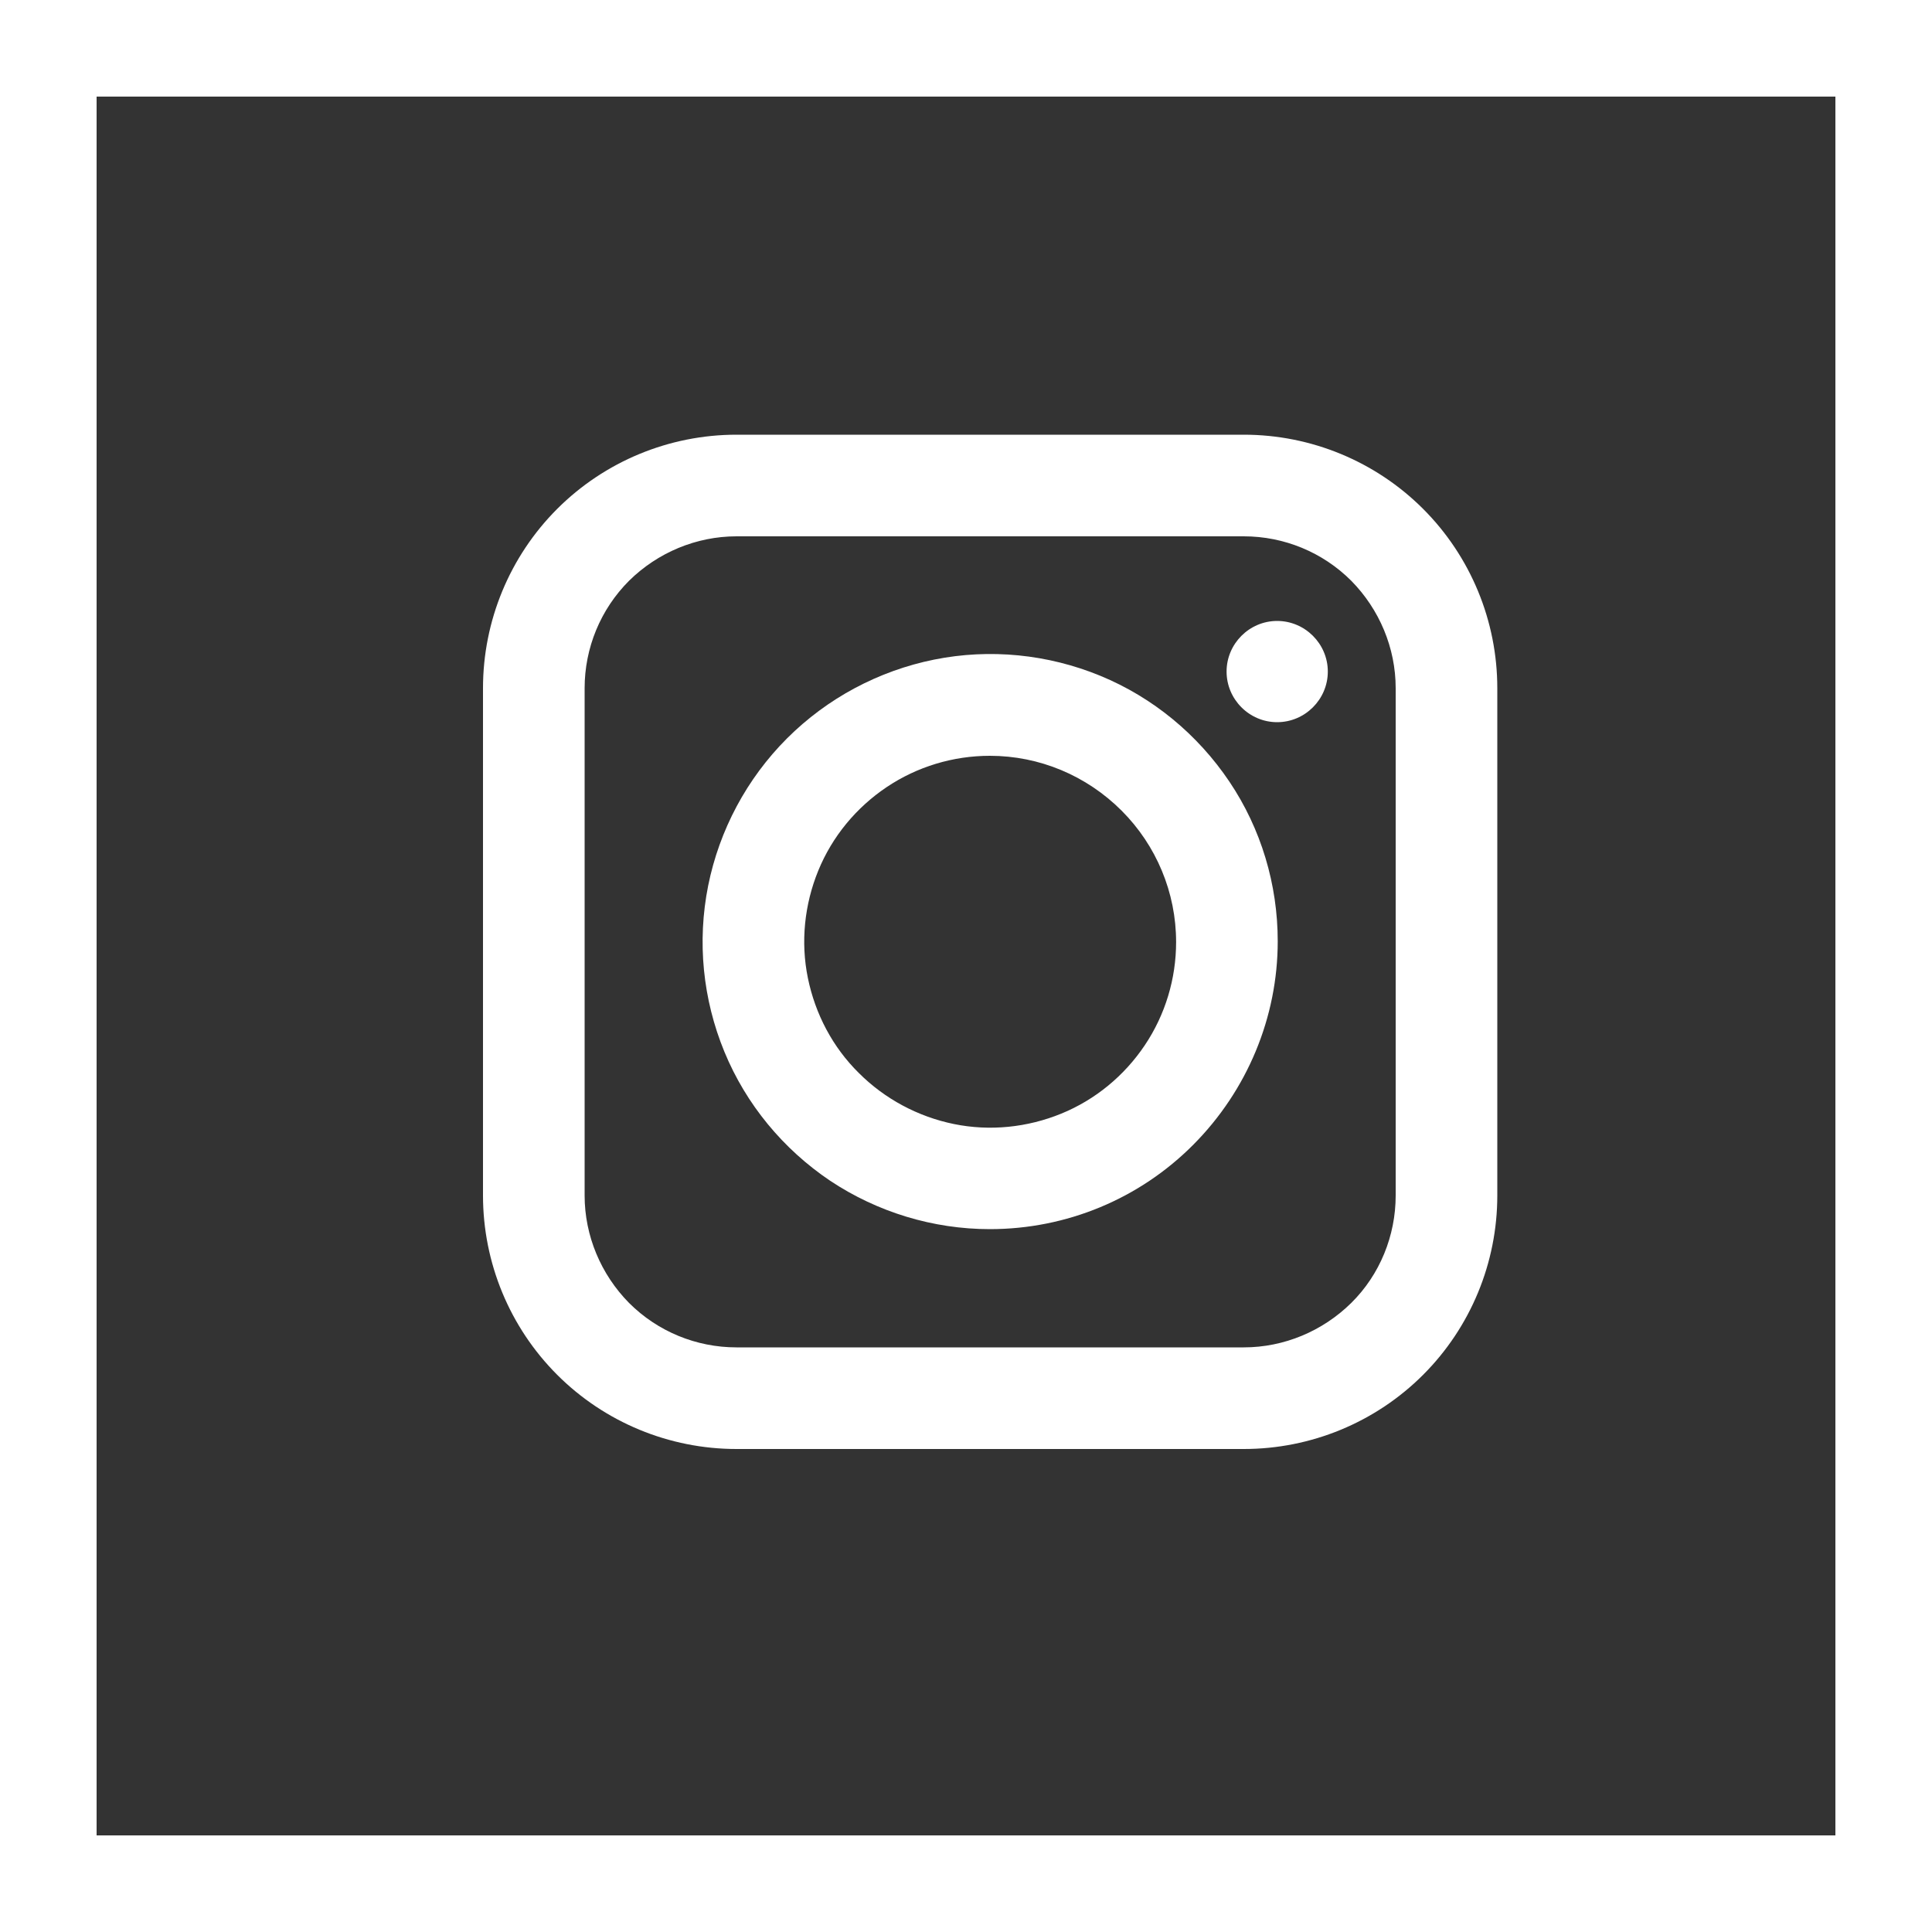 <?xml version="1.0" encoding="UTF-8"?> <svg xmlns="http://www.w3.org/2000/svg" width="40" height="40" viewBox="0 0 40 40" fill="none"><rect x="0" y="0" width="40" height="40" fill="#333333" stroke="none"/> <rect x="1" y="1" width="38" height="38" stroke="white" stroke-width="2"></rect> <path d="M25.752 30H15.248C13.856 30 12.52 29.448 11.536 28.464C10.552 27.48 10 26.144 10 24.752V14.248C10 12.856 10.552 11.52 11.536 10.536C12.52 9.552 13.856 9 15.248 9H25.752C27.144 9 28.48 9.552 29.464 10.536C30.448 11.52 31 12.856 31 14.248V24.752C31 26.144 30.448 27.48 29.464 28.464C28.48 29.448 27.144 30 25.752 30ZM15.248 11.104C14.416 11.104 13.616 11.44 13.024 12.024C12.432 12.616 12.104 13.416 12.104 14.248V24.752C12.104 25.584 12.44 26.384 13.024 26.976C13.616 27.568 14.416 27.896 15.248 27.896H25.752C26.584 27.896 27.384 27.56 27.976 26.976C28.568 26.392 28.896 25.584 28.896 24.752V14.248C28.896 13.416 28.56 12.616 27.976 12.024C27.384 11.432 26.584 11.104 25.752 11.104H15.248Z" fill="white"></path> <path d="M20.494 25.448C19.318 25.448 18.166 25.096 17.19 24.448C16.214 23.792 15.446 22.864 14.998 21.776C14.55 20.688 14.43 19.496 14.662 18.336C14.894 17.184 15.462 16.12 16.294 15.288C17.126 14.456 18.19 13.888 19.342 13.656C20.494 13.424 21.694 13.544 22.782 13.992C23.87 14.44 24.798 15.208 25.454 16.184C26.11 17.16 26.454 18.312 26.454 19.488C26.454 21.064 25.822 22.576 24.71 23.696C23.59 24.824 22.078 25.448 20.494 25.448ZM20.494 15.648C19.734 15.648 18.99 15.872 18.358 16.296C17.726 16.72 17.23 17.32 16.942 18.024C16.654 18.728 16.574 19.504 16.726 20.248C16.878 20.992 17.238 21.68 17.782 22.216C18.318 22.752 19.006 23.12 19.75 23.272C20.494 23.424 21.27 23.344 21.974 23.056C22.678 22.768 23.278 22.272 23.702 21.64C24.126 21.008 24.35 20.264 24.35 19.504C24.35 18.48 23.942 17.504 23.222 16.784C22.494 16.056 21.518 15.648 20.494 15.648Z" fill="white"></path> <path d="M26.442 14.952C27.018 14.952 27.491 14.48 27.491 13.904C27.491 13.328 27.018 12.856 26.442 12.856C25.866 12.856 25.395 13.328 25.395 13.904C25.395 14.48 25.866 14.952 26.442 14.952Z" fill="white"></path> </svg> 